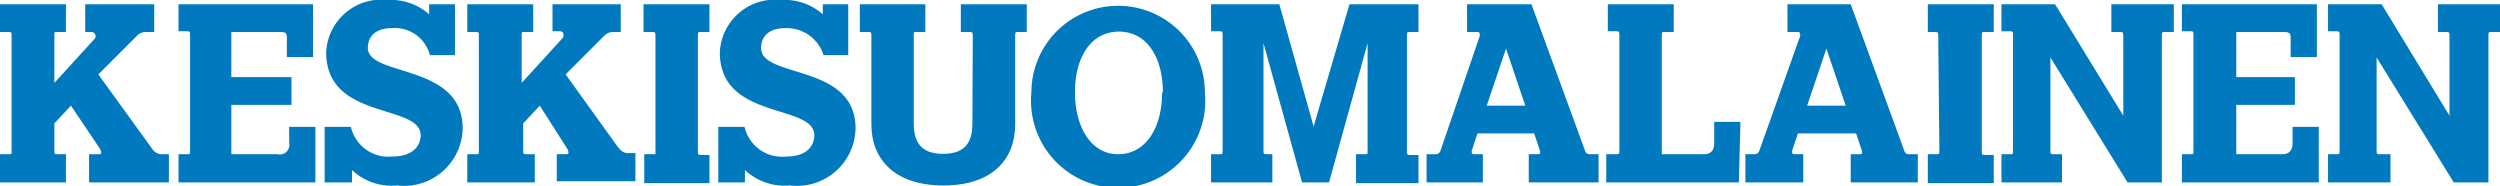 <svg xmlns="http://www.w3.org/2000/svg" viewBox="0 0 64.84 4.83"><defs><style>.cls-1{fill:#0079be;}</style></defs><title>ks_ark</title><g id="Layer_2" data-name="Layer 2"><g id="Layer_1-2" data-name="Layer 1"><path class="cls-1" d="M.3.93C.3.86.3.83.24.83H0V.11H1.71V.83H1.47c-.06,0-.06,0-.06.1V2.15L2.46,1A.11.11,0,0,0,2.39.83H2.21V.11H4V.83H3.8a.32.32,0,0,0-.25.1l-1,1L3.94,3.85A.3.3,0,0,0,4.2,4h.18v.73H2.31V4h.21c.1,0,.13,0,.08-.13L1.84,2.74l-.43.46v.71c0,.06,0,.09.06.09h.24v.73H0V4H.24C.3,4,.3,4,.3,3.91Z"/><path class="cls-1" d="M4.63,4.73V4h.23c.06,0,.07,0,.07-.09v-3c0-.07,0-.1-.07-.1H4.63V.11H8.12V1.48H7.44V1c0-.11,0-.17-.16-.17H6V2H7.56v.72H6V4h1.2A.25.25,0,0,0,7.5,3.7V3.29h.68V4.73Z"/><path class="cls-1" d="M8.42,4.73V3.29H9.1a1,1,0,0,0,1.07.77c.57,0,.74-.31.74-.55,0-.83-2.45-.38-2.45-2.15A1.43,1.43,0,0,1,10.05,0a1.5,1.5,0,0,1,1.08.37V.11h.67V1.43h-.65a.94.94,0,0,0-1-.7c-.34,0-.61.16-.61.52C9.56,2,12,1.64,12,3.33a1.52,1.52,0,0,1-1.7,1.48,1.5,1.5,0,0,1-1.17-.4v.32Z"/><path class="cls-1" d="M12.42.93c0-.07,0-.1-.06-.1h-.24V.11h1.71V.83H13.6c-.07,0-.07,0-.07.1V2.15L14.58,1c.06-.06.05-.19-.06-.19h-.19V.11H16.1V.83h-.18a.32.32,0,0,0-.25.1l-1,1,1.36,1.89c.08.09.13.15.26.15h.19v.73H14.44V4h.2c.1,0,.13,0,.08-.13L14,2.74l-.43.46v.71c0,.06,0,.09.07.09h.23v.73H12.12V4h.24c.06,0,.06,0,.06-.09Z"/><path class="cls-1" d="M17,.93c0-.07,0-.1-.07-.1h-.24V.11h1.71V.83h-.23c-.06,0-.07,0-.07.1v3c0,.06,0,.09.07.09h.23v.73H16.71V4H17C17,4,17,4,17,3.91Z"/><path class="cls-1" d="M18.63,4.73V3.29h.68a1,1,0,0,0,1.08.77c.57,0,.73-.31.73-.55,0-.83-2.45-.38-2.45-2.15A1.43,1.43,0,0,1,20.26,0a1.5,1.5,0,0,1,1.08.37V.11H22V1.43h-.64a1,1,0,0,0-1-.7c-.35,0-.62.16-.62.52,0,.79,2.45.39,2.45,2.08a1.52,1.52,0,0,1-1.7,1.48,1.51,1.51,0,0,1-1.17-.4v.32Z"/><path class="cls-1" d="M25.23.93c0-.07,0-.1-.07-.1h-.24V.11h1.71V.83H26.4c-.06,0-.07,0-.07.1V3.22c0,.92-.6,1.59-1.86,1.59S22.6,4.14,22.6,3.22V.93c0-.07,0-.1-.06-.1H22.3V.11H24V.83h-.24c-.06,0-.06,0-.06.1V3.21c0,.5.21.78.76.78s.76-.28.76-.78Z"/><path class="cls-1" d="M30.16,2.39c0-.91-.42-1.57-1.14-1.57s-1.14.66-1.14,1.57S28.3,4,29,4s1.14-.66,1.14-1.6m1.11,0a2.26,2.26,0,1,1-4.5,0,2.25,2.25,0,1,1,4.5,0"/><path class="cls-1" d="M36.79.11V.83h-.23c-.06,0-.07,0-.07.1v3c0,.06,0,.09.07.09h.23v.73H35.17V4h.24c.06,0,.06,0,.06-.09V1.12l-1,3.61h-.7l-1-3.61V3.91c0,.06,0,.09.07.09H33v.73H31.41V4h.23c.06,0,.07,0,.07-.09v-3c0-.07,0-.1-.07-.1h-.23V.11h1.77l.89,3.17L35,.11Z"/><path class="cls-1" d="M38.56,2.74h1l-.5-1.48ZM38.38.93c0-.06,0-.1-.06-.1h-.27V.11h1.67l1.39,3.8a.12.12,0,0,0,.12.09h.23v.73H39.65V4h.22c.06,0,.09,0,.07-.09l-.15-.45H38.32l-.15.45c0,.06,0,.09.07.09h.22v.73H37V4h.23a.13.13,0,0,0,.13-.09Z"/><path class="cls-1" d="M45.1,4.73H41.66V4h.23C42,4,42,4,42,3.91v-3c0-.07,0-.1-.07-.1h-.23V.11h1.71V.83h-.24c-.06,0-.07,0-.07.1V4h1.1c.14,0,.26-.07.26-.28V3.16h.68Z"/><path class="cls-1" d="M46.87,2.74h1l-.5-1.48ZM46.69.93c0-.06,0-.1-.06-.1h-.27V.11H48l1.39,3.8a.12.12,0,0,0,.13.09h.22v.73H48V4h.22c.06,0,.09,0,.07-.09l-.15-.45H46.63l-.15.45c0,.06,0,.09.07.09h.22v.73h-1.5V4h.23a.13.13,0,0,0,.13-.09Z"/><path class="cls-1" d="M50.27.93c0-.07,0-.1-.07-.1H50V.11h1.71V.83h-.24c-.06,0-.07,0-.07.1v3c0,.06,0,.09.07.09h.24v.73H50V4h.23c.06,0,.07,0,.07-.09Z"/><path class="cls-1" d="M56.07,4.73h-.89l-2-3.24V3.91c0,.06,0,.09.07.09h.23v.73H51.91V4h.24c.06,0,.06,0,.06-.09v-3c0-.07,0-.1-.06-.1h-.24V.11H53.3L55.07,3V.93c0-.07,0-.1-.07-.1h-.24V.11h1.62V.83h-.24c-.06,0-.07,0-.07.1Z"/><path class="cls-1" d="M56.59,4.73V4h.24c.06,0,.06,0,.06-.09v-3c0-.07,0-.1-.06-.1h-.24V.11h3.5V1.48h-.68V1c0-.11,0-.17-.17-.17H58V2h1.52v.72H58V4h1.2c.14,0,.26-.07.26-.28V3.29h.68V4.73Z"/><path class="cls-1" d="M64.54,4.73h-.9l-2-3.24V3.91c0,.06,0,.09.06.09H62v.73H60.38V4h.23c.06,0,.07,0,.07-.09v-3c0-.07,0-.1-.07-.1h-.23V.11h1.39L63.53,3V.93c0-.07,0-.1-.07-.1h-.23V.11h1.61V.83h-.23c-.06,0-.07,0-.07.1Z"/></g></g></svg>
